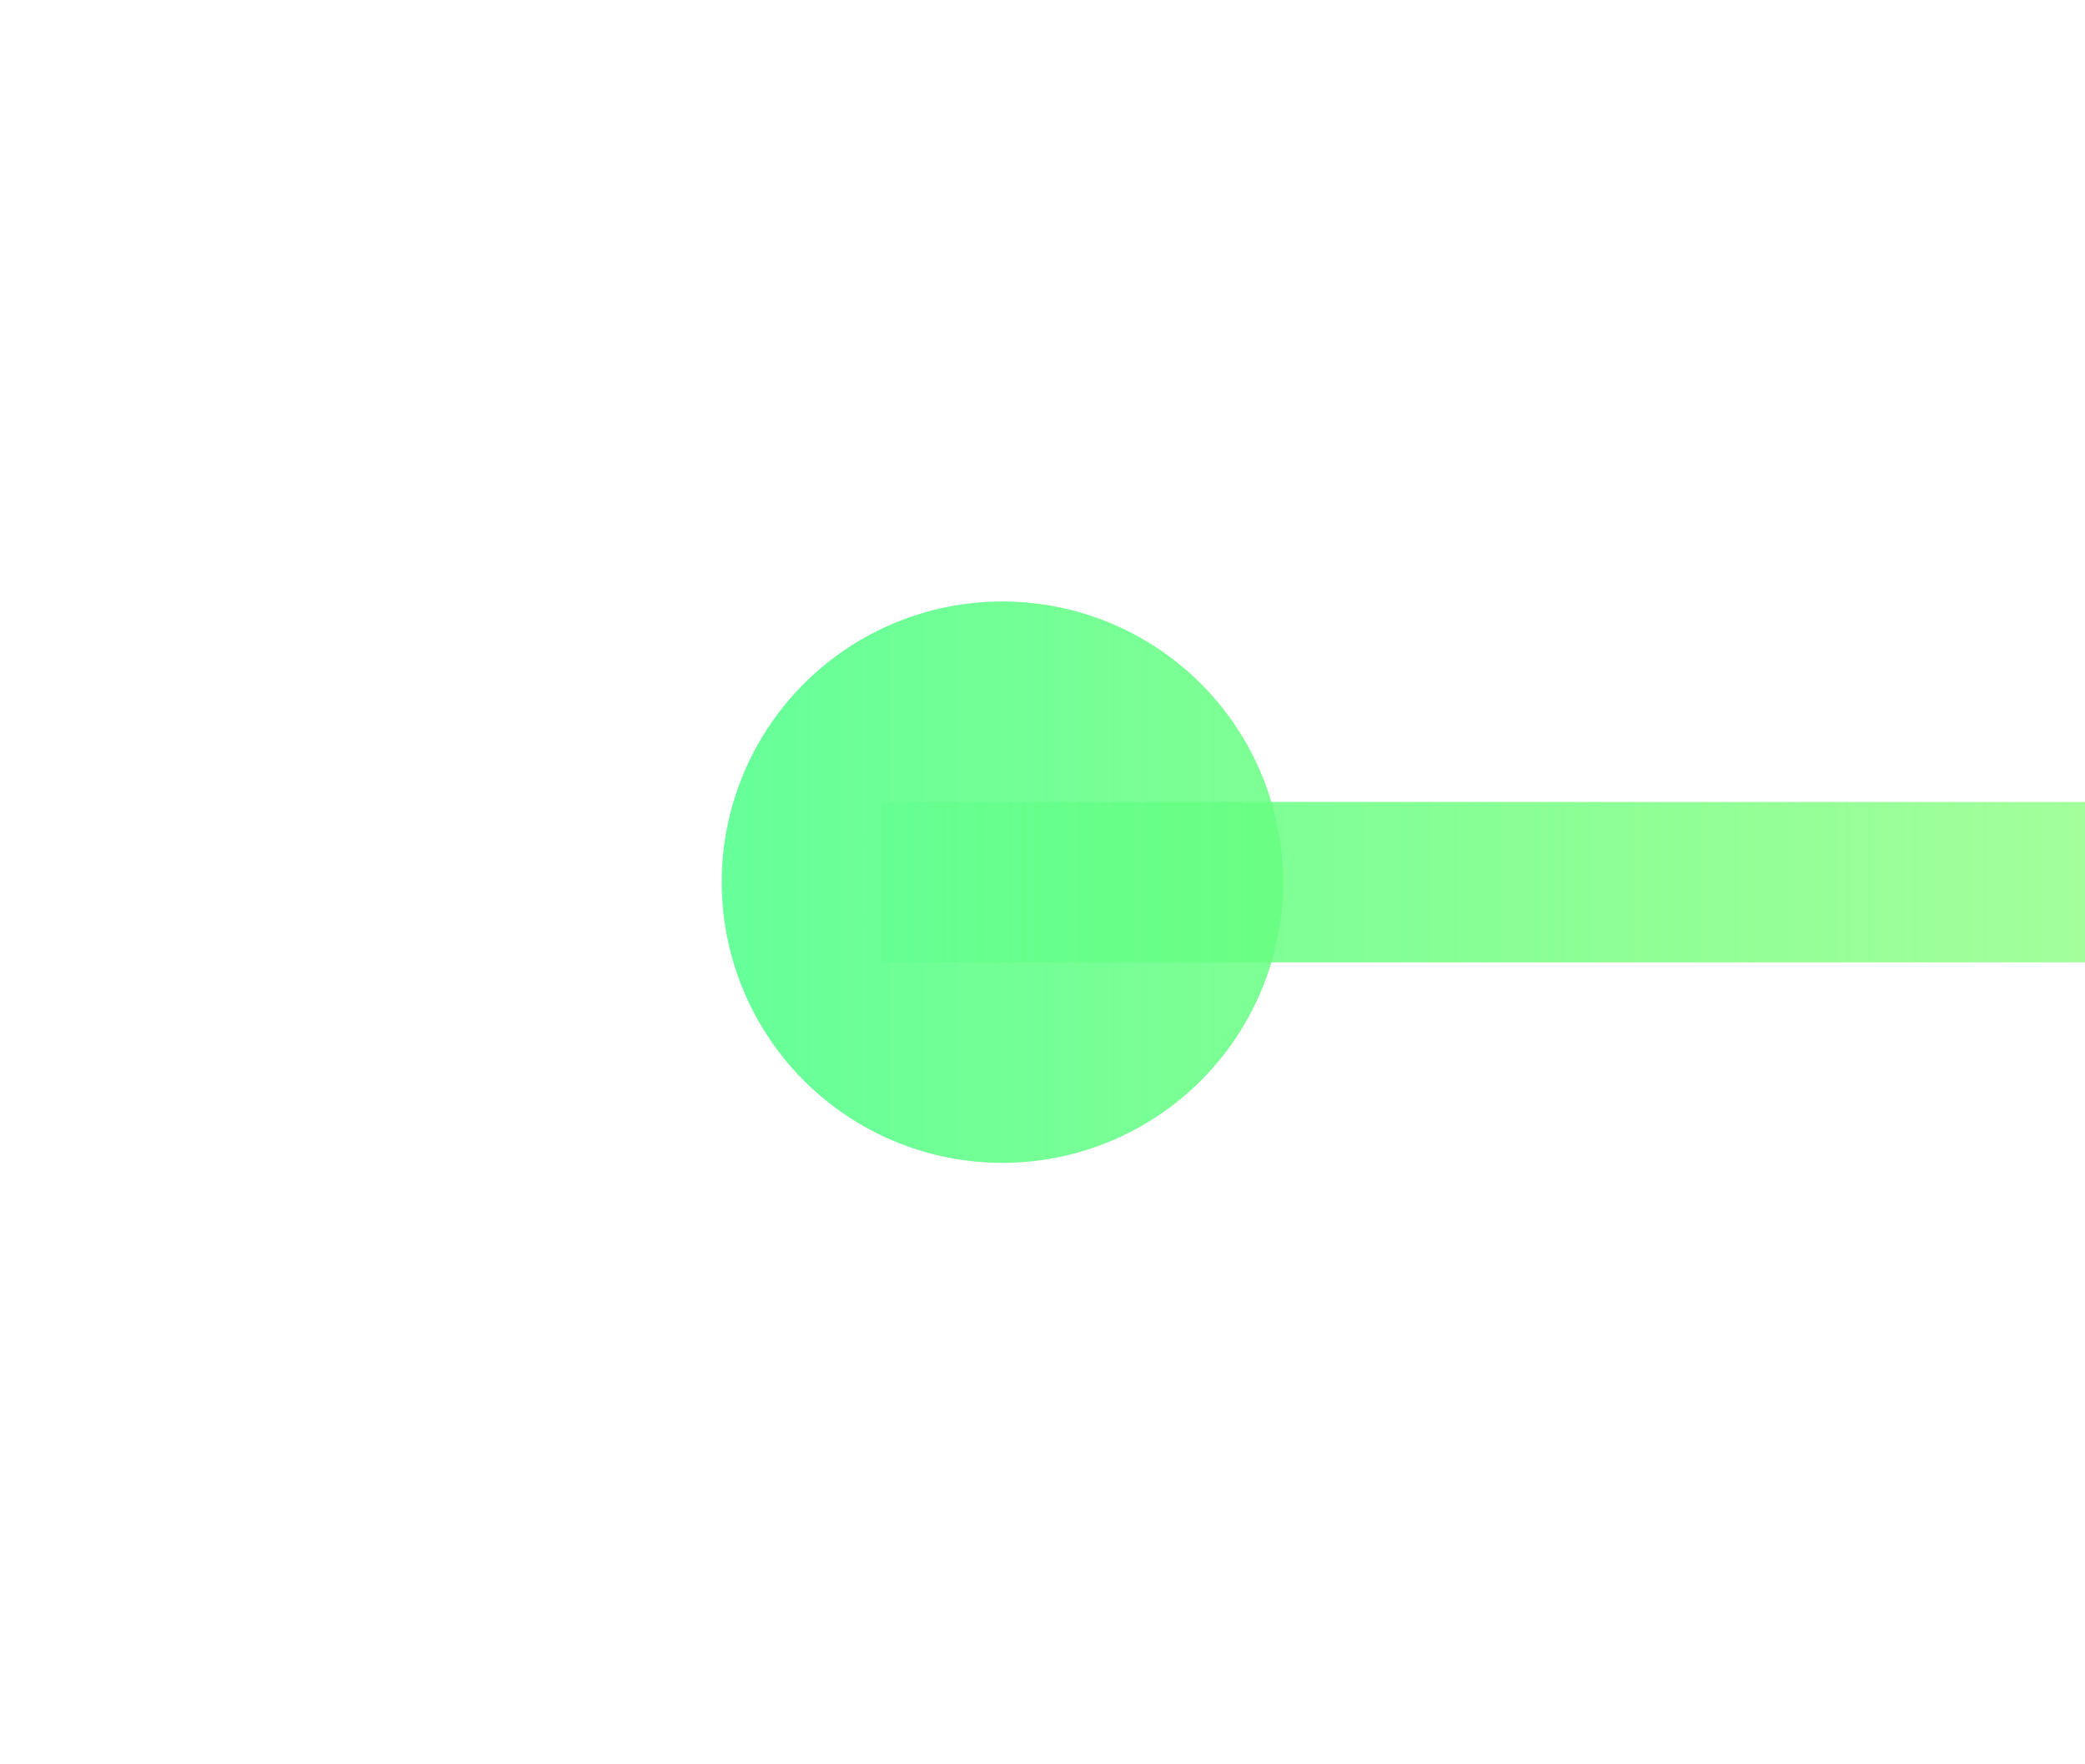 ﻿<?xml version="1.0" encoding="utf-8"?>
<svg version="1.1" xmlns:xlink="http://www.w3.org/1999/xlink" width="26px" height="22px" preserveAspectRatio="xMinYMid meet" viewBox="380 771  26 20" xmlns="http://www.w3.org/2000/svg">
  <defs>
    <linearGradient gradientUnits="userSpaceOnUse" x1="354" y1="781" x2="397" y2="781" id="LinearGradient2334">
      <stop id="Stop2335" stop-color="#66ff00" stop-opacity="0" offset="0" />
      <stop id="Stop2336" stop-color="#66ff99" offset="1" />
    </linearGradient>
    <linearGradient gradientUnits="userSpaceOnUse" x1="354" y1="781" x2="397" y2="781" id="LinearGradient2337">
      <stop id="Stop2338" stop-color="#66ff00" stop-opacity="0" offset="0" />
      <stop id="Stop2339" stop-color="#66ff99" offset="1" />
    </linearGradient>
  </defs>
  <g transform="matrix(-1 0 0 -1 786 1562 )">
    <path d="M 393.5 777.5  A 3.5 3.5 0 0 0 390 781 A 3.5 3.5 0 0 0 393.5 784.5 A 3.5 3.5 0 0 0 397 781 A 3.5 3.5 0 0 0 393.5 777.5 Z " fill-rule="nonzero" fill="url(#LinearGradient2334)" stroke="none" />
    <path d="M 354 781  L 395 781  " stroke-width="2" stroke="url(#LinearGradient2337)" fill="none" />
  </g>
</svg>